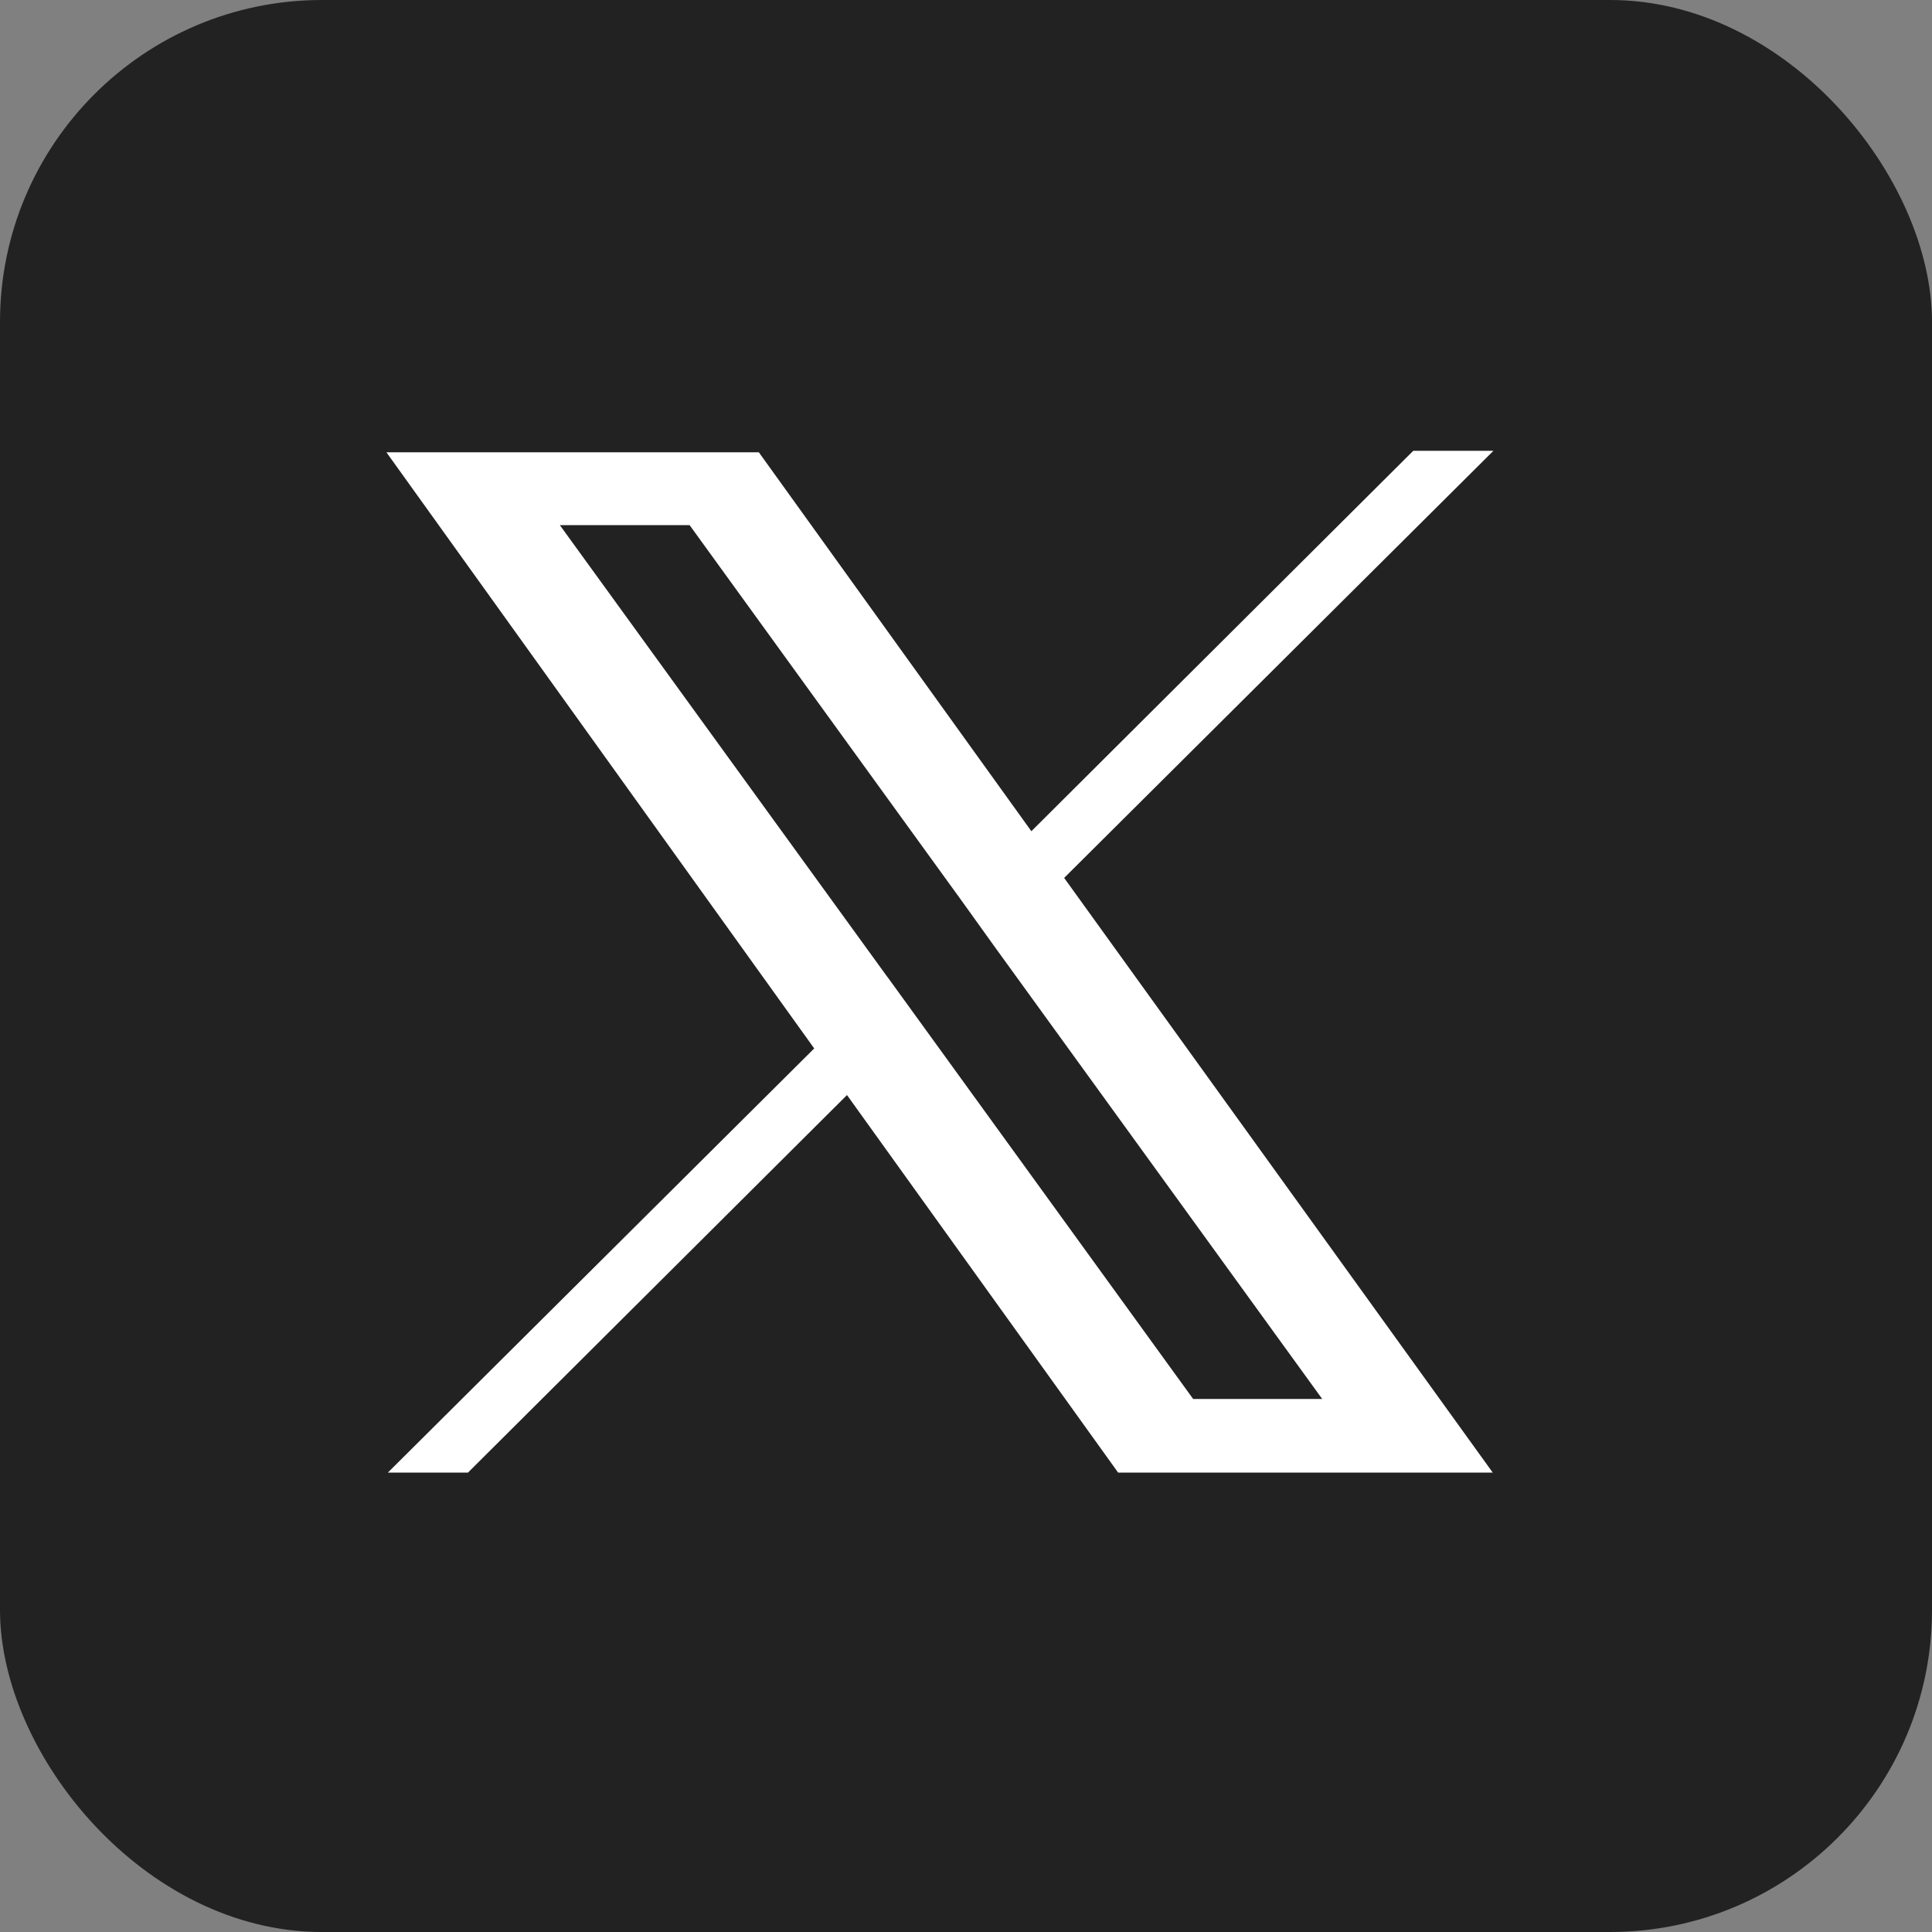 <svg width="30" height="30" viewBox="0 0 30 30" fill="none" xmlns="http://www.w3.org/2000/svg">
<rect x="0" y="0" width="30" height="30" fill="#808080" stroke="none"/>
<rect width="30" height="30" rx="5" fill="#222222"/>
<path d="M23.19 7H21.945L16.015 12.907L11.783 7.023H6L12.643 16.28L6.023 22.866H7.267L13.152 17.004L17.362 22.866H23.179L16.524 13.632L23.19 7ZM20.542 21.723H18.527L13.797 15.193L13.763 15.148L8.693 8.154H10.708L14.929 13.982L15.449 14.707L20.531 21.723H20.542Z" fill="white"/>
</svg>
